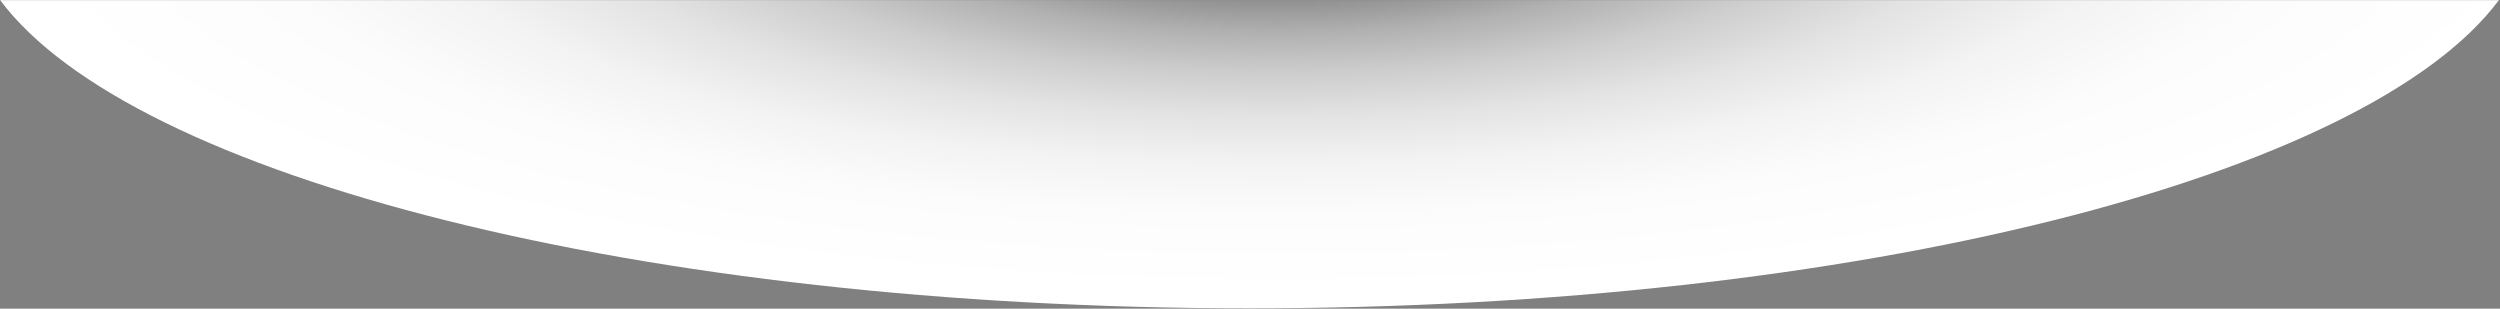<svg width="1782" height="220" viewBox="0 0 1782 220" fill="none" xmlns="http://www.w3.org/2000/svg">
<rect x="0" y="0" width="1782" height="220" fill="#808080" stroke="none"/>
<path style="mix-blend-mode:multiply" d="M0.089 0.075C93.991 125.977 457.084 219.773 890.684 219.773C1324.28 219.773 1687.38 125.977 1781.24 0.075H0.089Z" fill="url(#paint0_radial_71_15716)"/>
<defs>
<radialGradient id="paint0_radial_71_15716" cx="0" cy="0" r="1" gradientUnits="userSpaceOnUse" gradientTransform="translate(910.527 -75.847) rotate(180) scale(916.107 283.794)">
<stop stop-color="#010101"/>
<stop offset="0.08" stop-color="#363636"/>
<stop offset="0.17" stop-color="#656565"/>
<stop offset="0.26" stop-color="#8E8E8E"/>
<stop offset="0.35" stop-color="#B1B1B1"/>
<stop offset="0.45" stop-color="#CDCDCD"/>
<stop offset="0.56" stop-color="#E3E3E3"/>
<stop offset="0.68" stop-color="#F3F3F3"/>
<stop offset="0.81" stop-color="#FCFCFC"/>
<stop offset="1" stop-color="white"/>
</radialGradient>
</defs>
</svg>
